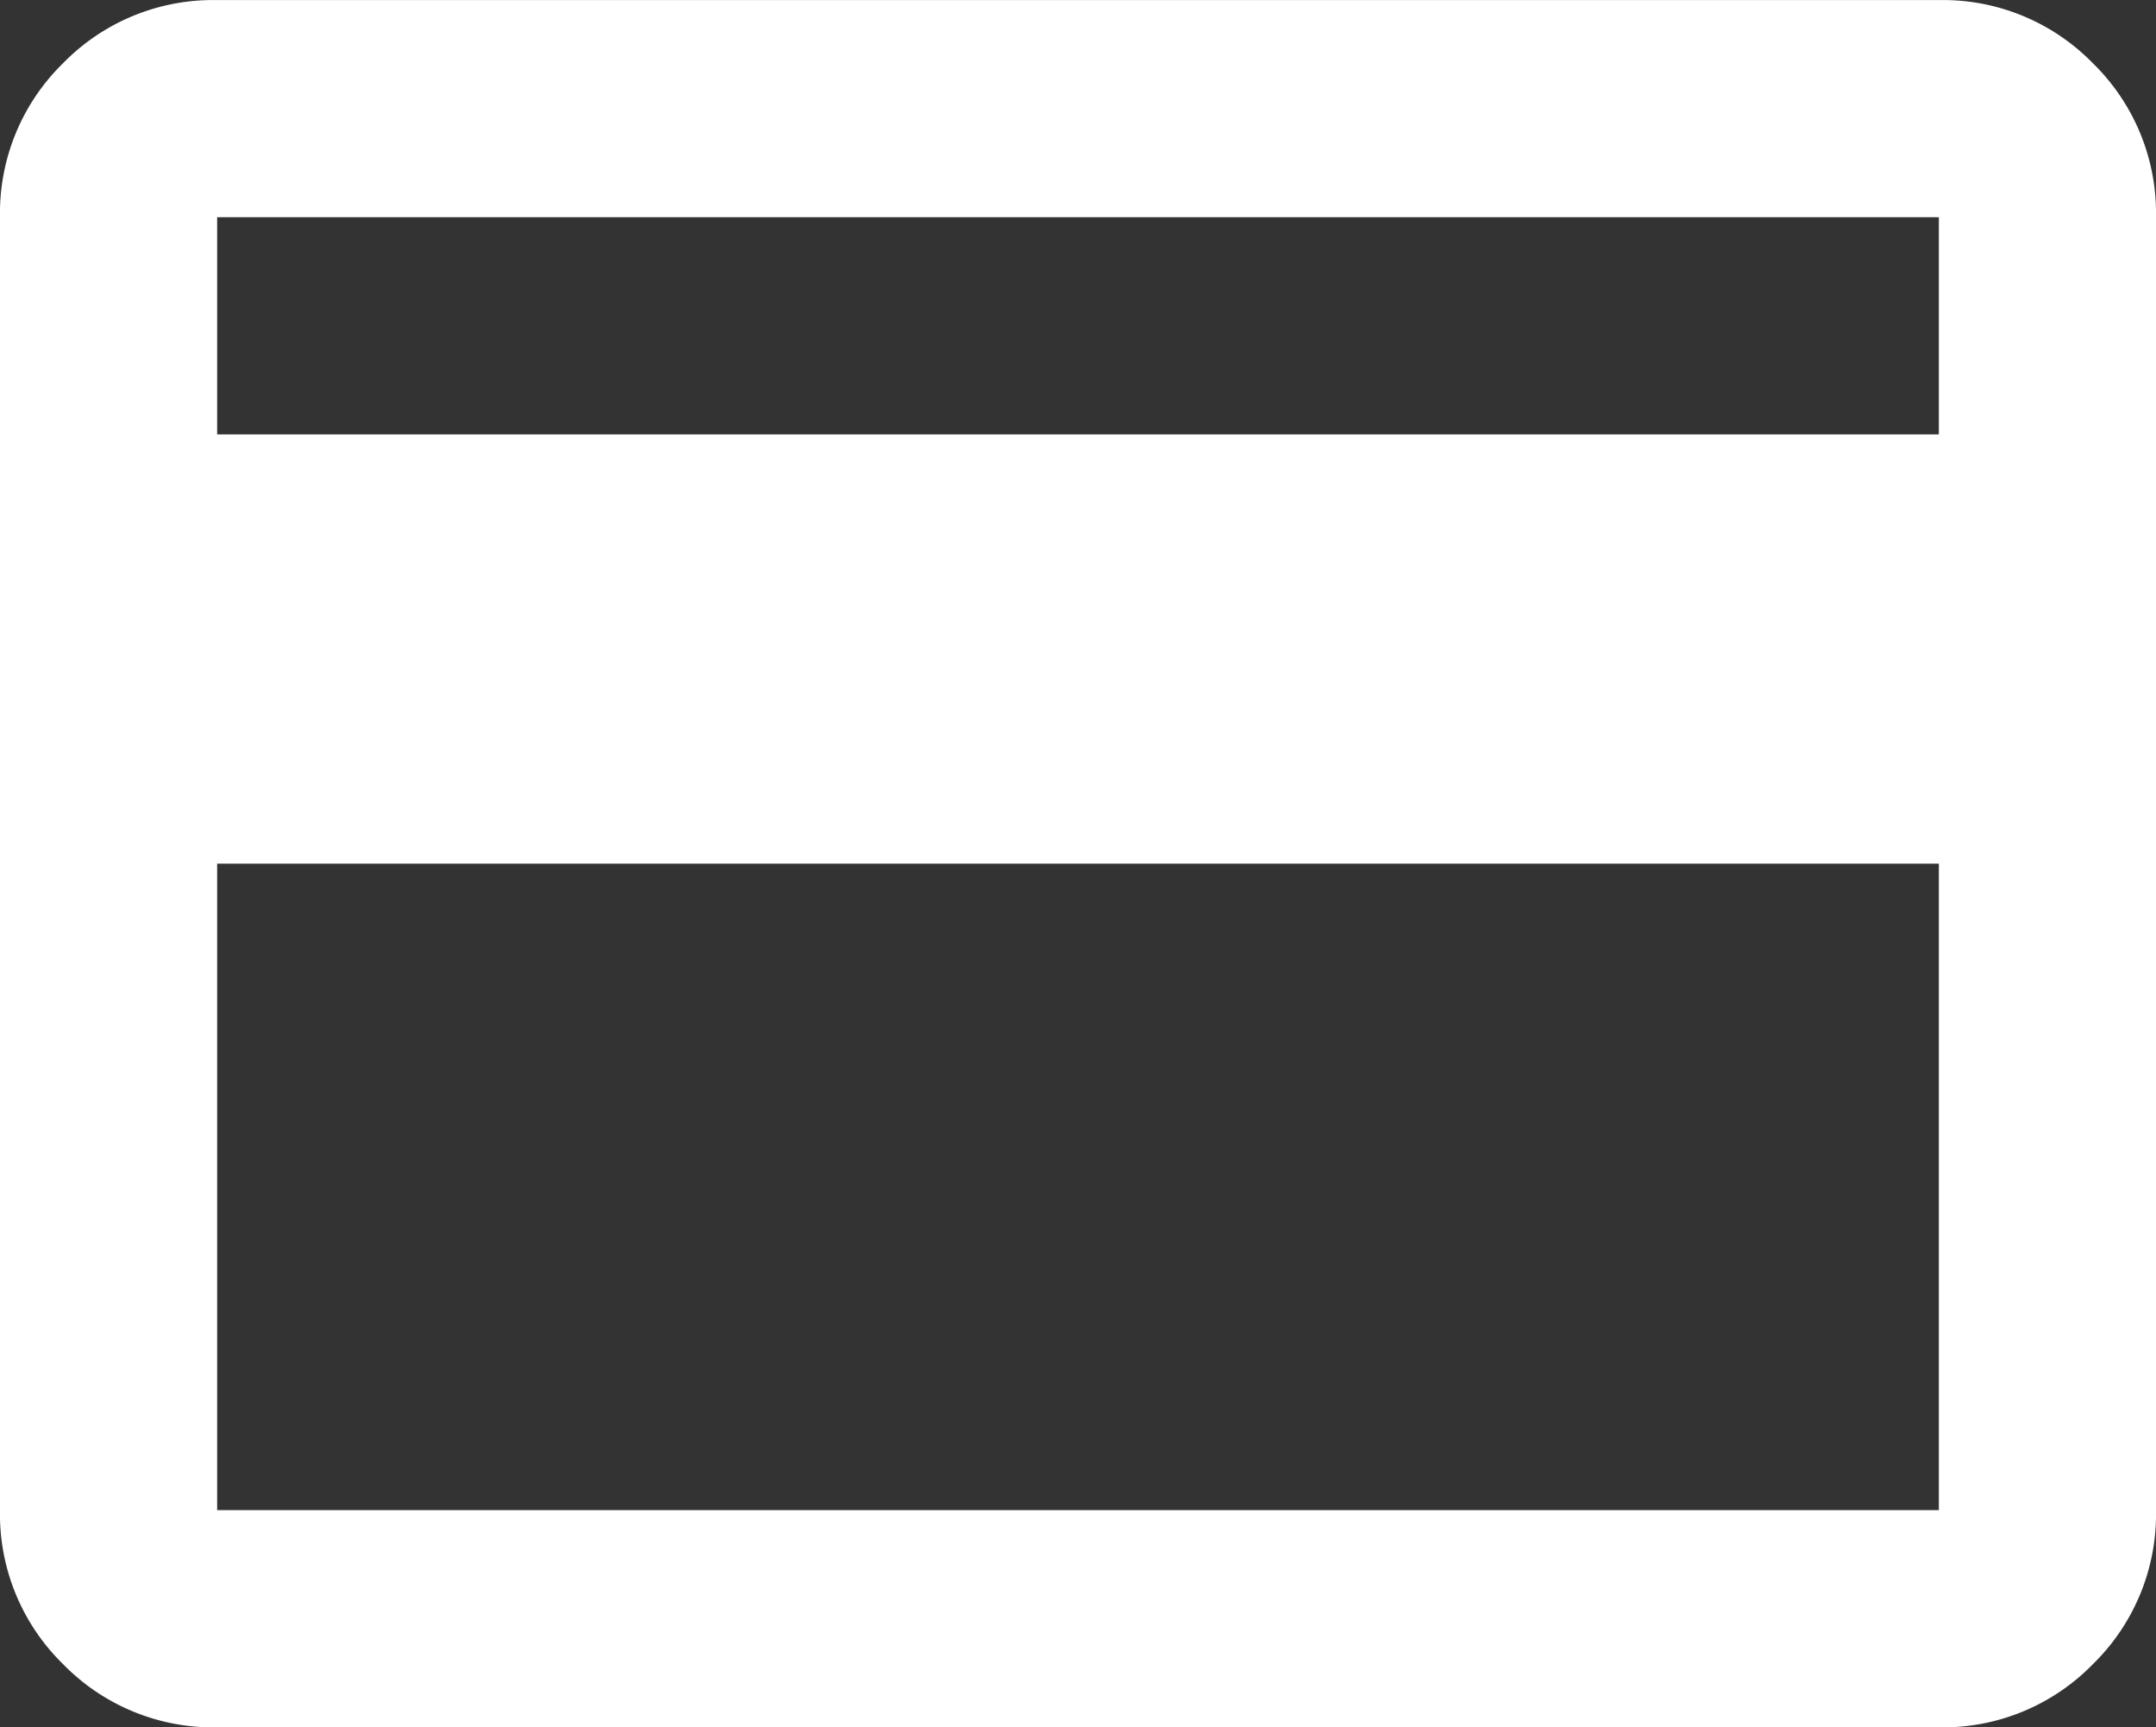 <svg xmlns="http://www.w3.org/2000/svg" width="26.688" height="21.375" viewBox="0 0 26.688 21.375"><rect x="0" y="0" width="26.688" height="21.375" fill="#333333" stroke="none"/><defs><style>.a{fill:#fff;}</style></defs><path class="a" d="M24-22.687a2.594,2.594,0,0,1,1.906.781A2.594,2.594,0,0,1,26.688-20V-4a2.594,2.594,0,0,1-.781,1.906A2.594,2.594,0,0,1,24-1.312H2.688A2.594,2.594,0,0,1,.781-2.094,2.594,2.594,0,0,1,0-4V-20a2.594,2.594,0,0,1,.781-1.906,2.594,2.594,0,0,1,1.906-.781ZM24-4v-8H2.688v8Zm0-13.312V-20H2.688v2.688Z" transform="translate(0 22.688)"/></svg>